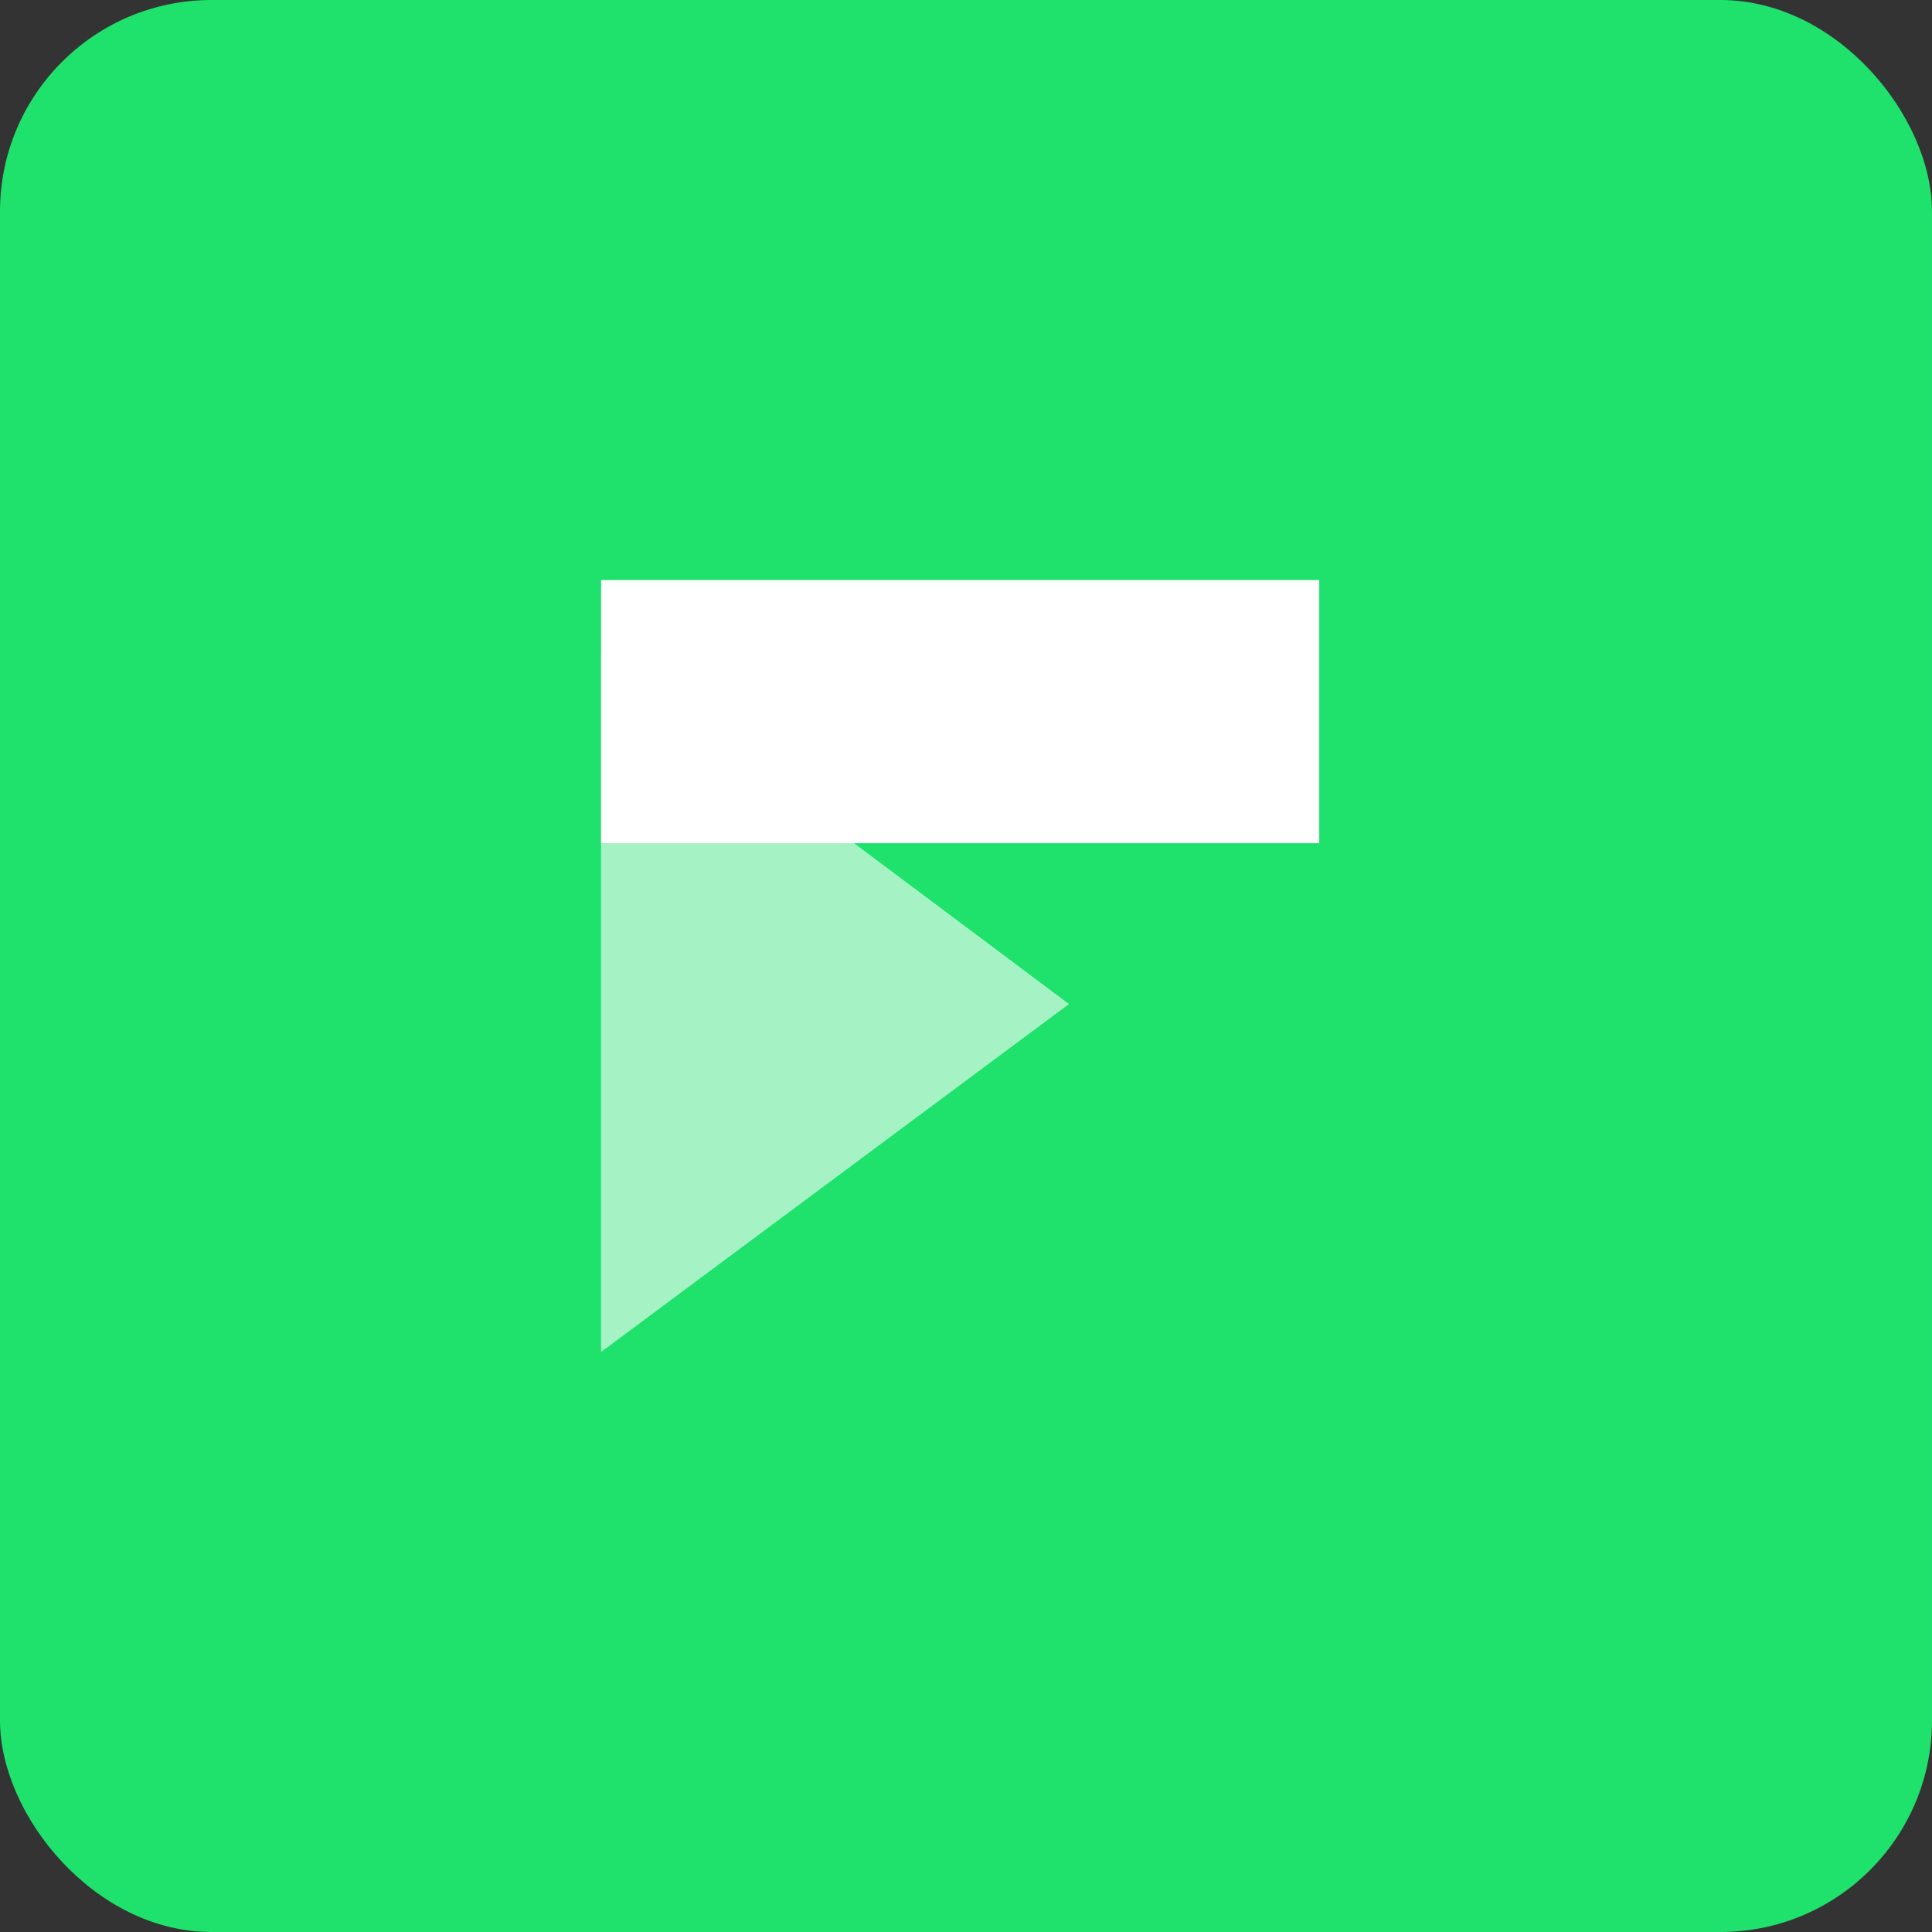 <svg id="Composant_26_1" data-name="Composant 26 – 1" xmlns="http://www.w3.org/2000/svg" width="73.083" height="73.083" viewBox="0 0 73.083 73.083">
  <rect x="0" y="0" width="73.083" height="73.083" fill="#333333" stroke="none"/>
  <rect id="Rectangle_173" data-name="Rectangle 173" width="73.083" height="73.083" rx="8" fill="#1fe26d"/>
  <g id="Groupe_2243" data-name="Groupe 2243" transform="translate(22.737 21.942)">
    <path id="Tracé_811" data-name="Tracé 811" d="M59.17,76.321V49.915l17.7,13.245Z" transform="translate(-59.17 -47.122)" fill="#fff" opacity="0.6"/>
    <rect id="Rectangle_153" data-name="Rectangle 153" width="27.166" height="9.954" transform="translate(0 0)" fill="#fff"/>
  </g>
</svg>
